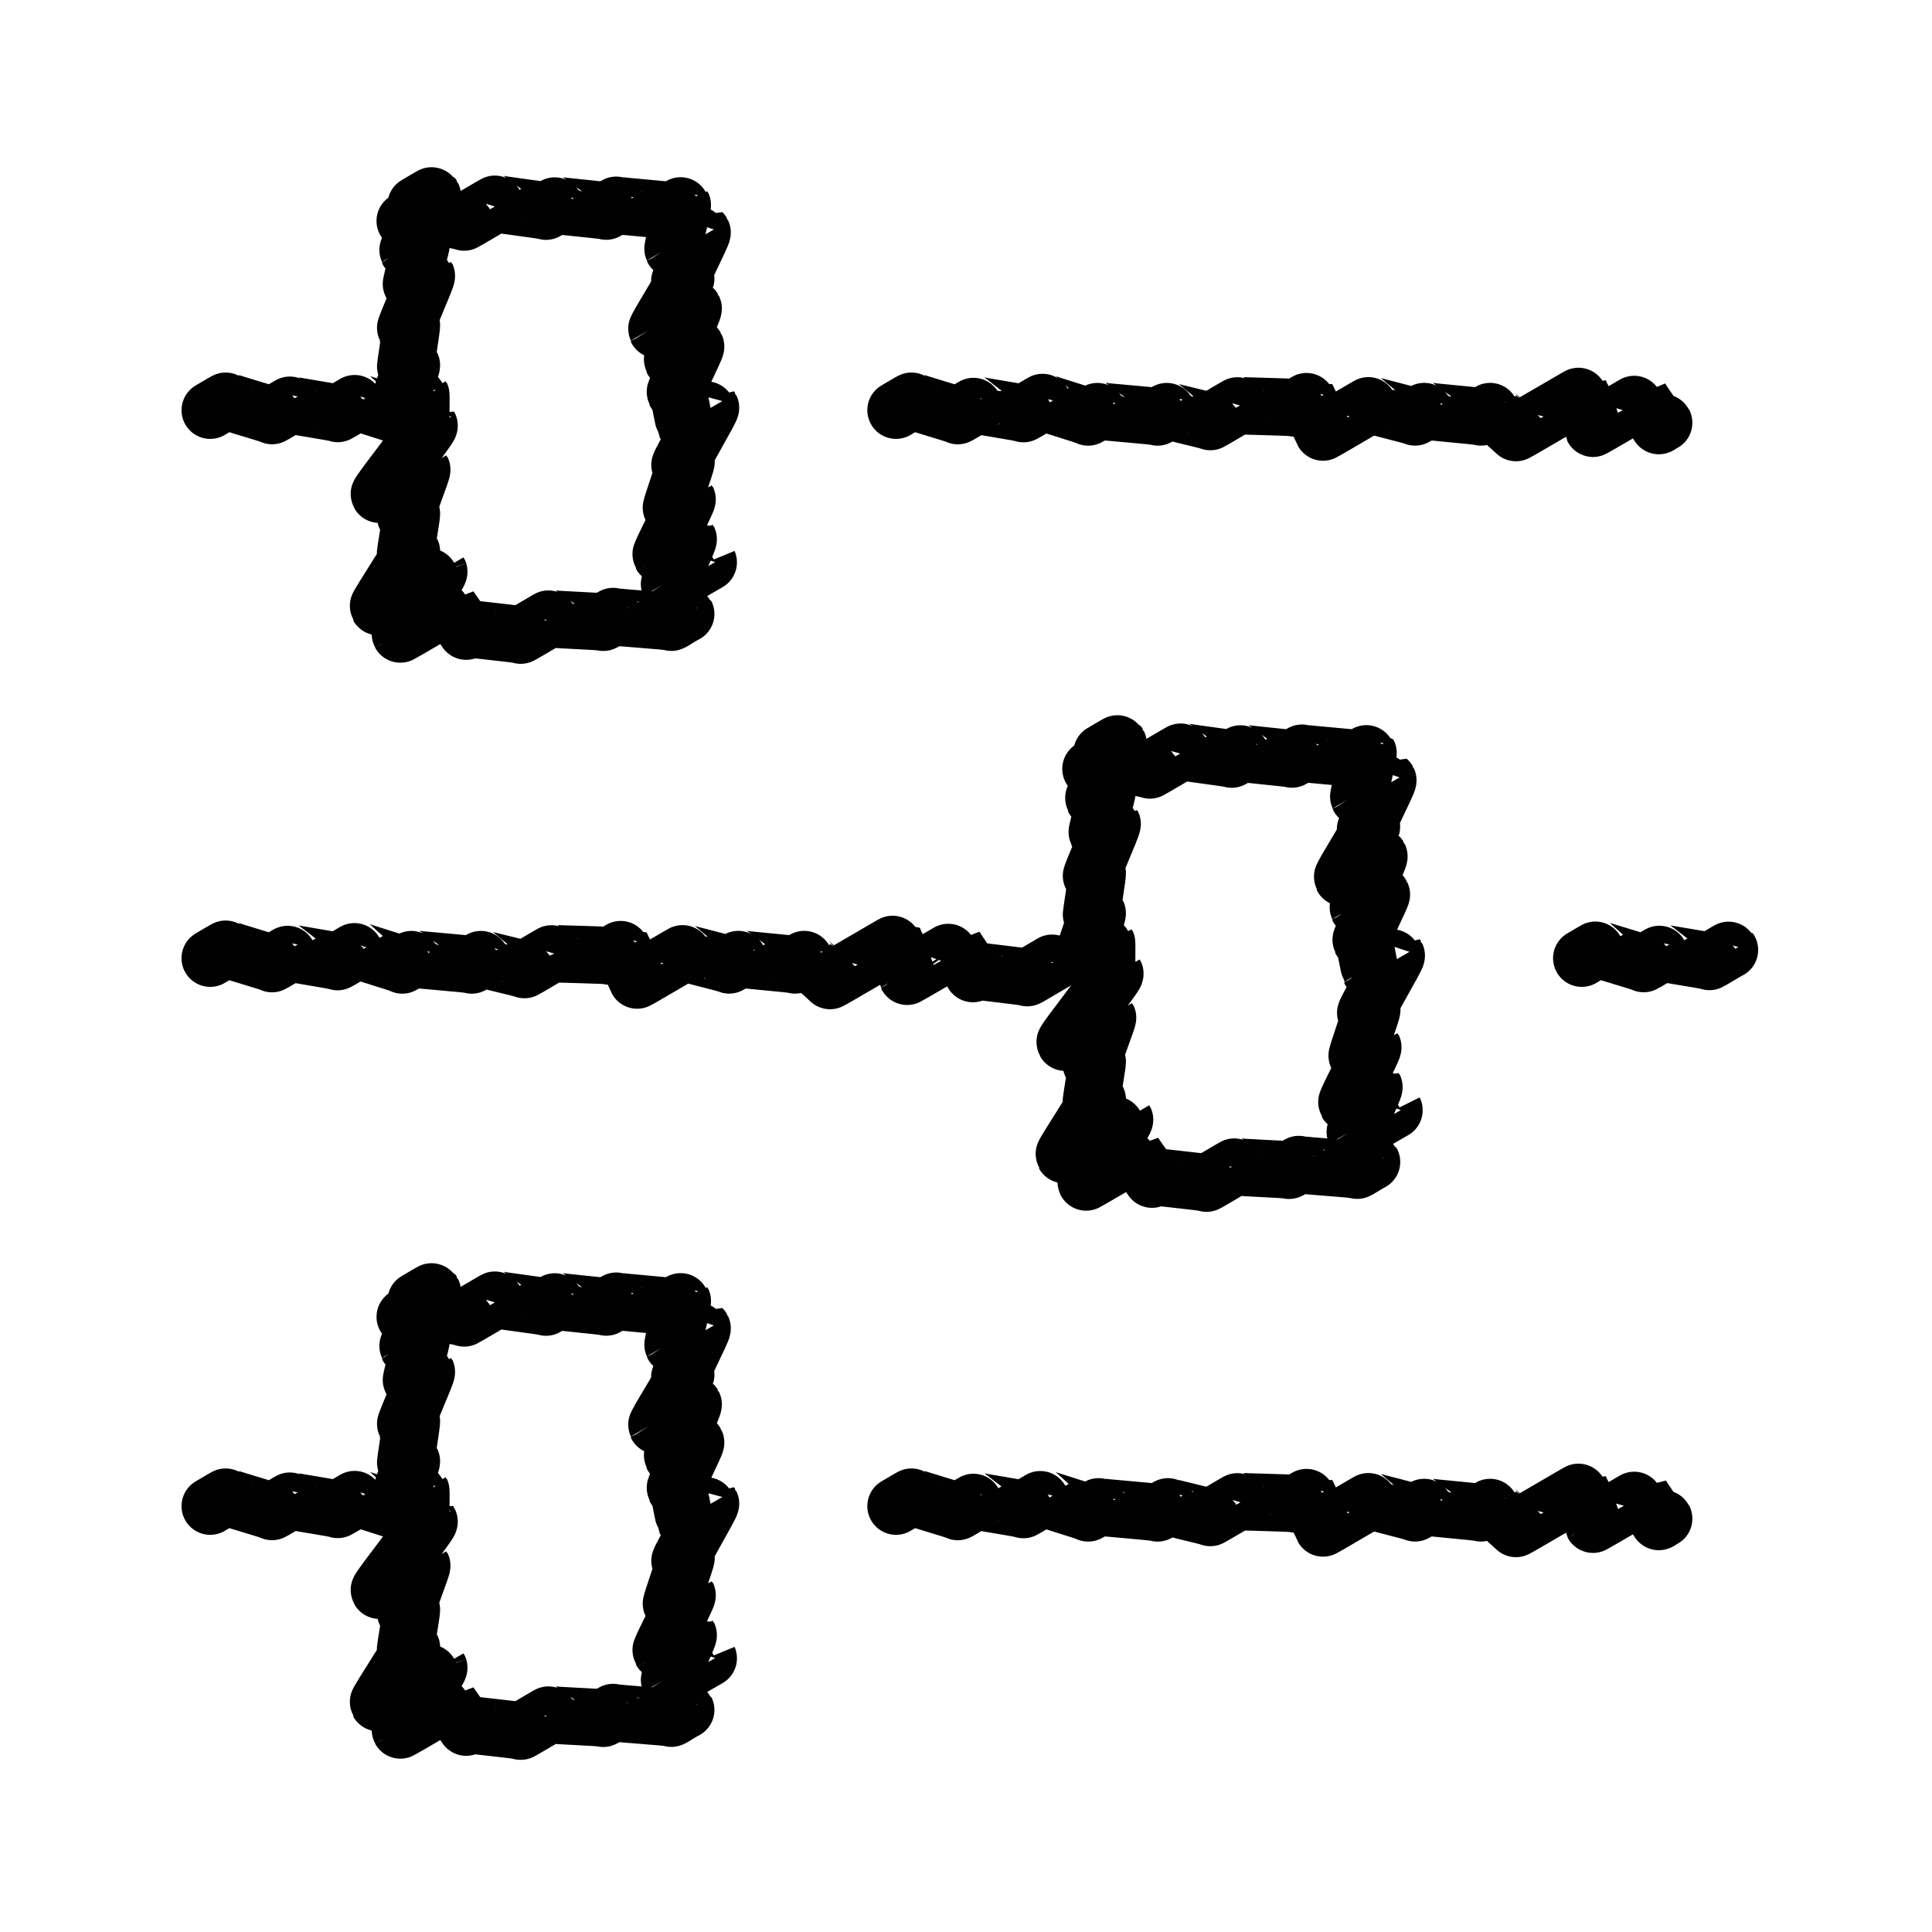<svg xmlns="http://www.w3.org/2000/svg" width="101" height="101"><path fill="transparent" stroke="#010101" stroke-linecap="round" stroke-linejoin="round" stroke-width="3" d="M21.183 11.55s.764-.46.771-.446c.027.051 2.283.456 2.31.503.007.014 1.671-.983 1.678-.966.03.051 2.57.348 2.601.399.006.013.534-.328.541-.315.027.048 2.577.261 2.607.311.007.014.538-.331.548-.314.034.061 2.842.25 2.879.314.006.01.544-.331.551-.317.03.054-.514 2.263-.487 2.31.003.007 1.515-.885 1.522-.878.041.071-1.214 2.53-1.174 2.598.007.01.312-.193.318-.183.034.061-1.559 2.582-1.515 2.659.003.007 1.897-1.105 1.904-1.098.037.061-1.116 2.632-1.082 2.693.003.006 1.204-.706 1.211-.7.03.054-1.103 2.331-1.062 2.399.003.007.125-.081.132-.074.023.04.321 1.625.341 1.658.004.007 1.36-.797 1.367-.787.04.068-1.644 2.922-1.597 3.004.007.01.311-.193.318-.183.031.051-.805 2.382-.768 2.439.007.01.819-.48.822-.473.044.078-1.41 2.824-1.363 2.906.004.006 1.417-.828 1.421-.821.034.057-1.015 2.324-.981 2.378.003.007 2.026-1.176 2.029-1.169"/><path fill="transparent" stroke="#010101" stroke-linecap="round" stroke-linejoin="round" stroke-width="3" d="M21.754 10.712s.836-.5.846-.487c.044.075-1.316 2.811-1.275 2.882.003.007.7-.412.703-.405.024.04-.548 2.125-.521 2.172.004.007.778-.46.782-.449.04.07-1.123 2.685-1.086 2.753.003.007.298-.183.304-.176.027.047-.331 2.216-.304 2.267.003.007.301-.182.304-.176.031.054-.751 2.2-.723 2.247.003.007 1.21-.71 1.214-.699.02.037-.017 1.807.01 1.854.003.007.419-.25.423-.243.054.095-2.649 3.5-2.601 3.584.007.01 2.215-1.29 2.219-1.28.03.051-.883 2.419-.853 2.473.004.007.308-.186.311-.179.027.047-.338 2.125-.311 2.169.004.006.311-.19.315-.183.04.068-1.769 2.814-1.735 2.875.006.01 3.159-1.834 3.162-1.824.051.088-2.06 3.172-2.009 3.257.007.013 2.527-1.473 2.533-1.463.021.037.887 1.277.91 1.314.01.017.223-.149.233-.135.034.057 2.578.277 2.615.344.01.017 1.505-.888 1.515-.871.038.064 2.767.138 2.801.199.01.017.531-.328.538-.311.044.078 2.979.23 3.023.308.011.02.741-.453.751-.433M82.69 50.092s.839-.5.845-.486c.034.06 2.358.709 2.392.767.01.013.967-.575.974-.561.027.047 2.432.398 2.462.452.007.014 1.039-.618 1.049-.604m-79.423.432s.835-.5.845-.486c.034.06 2.351.713 2.385.77.01.013.964-.574.97-.561.027.047 2.425.402 2.456.456.007.014 1.042-.618 1.048-.605.034.061 2.307.723 2.338.781.006.013.561-.341.568-.328.034.061 3.02.26 3.061.328.006.01.561-.341.568-.328.03.051 2.161.524 2.188.568.007.013 1.468-.865 1.478-.852.034.058 2.933.068 2.977.146.007.013.676-.406.683-.396.024.038.734 1.615.754 1.649.011.017 2.469-1.446 2.48-1.429.027.047 2.303.588 2.33.639.007.013.561-.342.568-.328.037.064 2.845.27 2.879.328.006.013.561-.342.568-.328.02.034 1.244 1.115 1.261 1.145.01.017 3.406-1.986 3.416-1.97.024.041.589 1.707.613 1.747.006.014 2.546-1.483 2.553-1.473.021.037.863 1.291.886 1.331.011.017.247-.162.254-.148.034.057 2.55.297 2.588.361.01.017 1.532-.902 1.538-.888m1.79-10.027s.764-.459.771-.446c.027.051 2.283.456 2.31.504.007.013 1.671-.983 1.677-.967.031.051 2.571.348 2.601.399.007.013.535-.328.542-.314.027.047 2.577.26 2.607.311.007.013.538-.331.548-.315.034.061 2.841.25 2.879.315.006.01.544-.331.551-.318.03.054-.514 2.264-.487 2.311.003.007 1.515-.885 1.522-.879.04.071-1.214 2.531-1.174 2.598.007.011.311-.192.318-.182.034.061-1.559 2.581-1.515 2.659.003.006 1.897-1.105 1.904-1.098.037.061-1.116 2.631-1.082 2.692.003.007 1.204-.706 1.211-.699.03.054-1.103 2.331-1.062 2.398.003.007.125-.081.131-.074.024.041.322 1.625.342 1.659.003.007 1.36-.797 1.367-.787.04.067-1.644 2.922-1.597 3.003.007.01.311-.193.318-.182.031.05-.805 2.381-.768 2.439.007.01.819-.48.822-.473.044.077-1.41 2.824-1.363 2.905.004.007 1.417-.828 1.421-.821.033.057-1.015 2.324-.981 2.378.003.007 2.026-1.175 2.029-1.169"/><path fill="transparent" stroke="#010101" stroke-linecap="round" stroke-linejoin="round" stroke-width="3" d="M57.607 39.359s.835-.499.845-.486c.044.074-1.316 2.811-1.275 2.882.003.006.7-.412.703-.406.024.041-.547 2.125-.52 2.173.003.006.778-.46.781-.45.04.071-1.123 2.686-1.086 2.753.004.007.298-.182.305-.175.027.047-.332 2.216-.305 2.267.004.006.301-.183.305-.176.03.054-.751 2.199-.724 2.247.003.006 1.211-.71 1.214-.7.02.037-.017 1.808.01 1.855.004.007.42-.25.423-.243.054.094-2.648 3.5-2.601 3.584.007.01 2.215-1.29 2.219-1.28.03.05-.883 2.419-.853 2.473.004.006.308-.186.312-.179.027.047-.339 2.124-.312 2.168.004.007.312-.189.315-.182.041.067-1.769 2.814-1.735 2.875.007.01 3.159-1.835 3.162-1.824.051.087-2.06 3.172-2.009 3.256.007.014 2.527-1.473 2.534-1.463.02.038.886 1.277.909 1.315.011.017.224-.149.234-.136.034.058 2.577.278 2.614.345.011.017 1.506-.888 1.516-.872.037.065 2.766.139 2.8.2.01.017.531-.328.538-.311.044.078 2.98.23 3.024.307.01.021.74-.452.751-.432m-24.86 17.993s.835-.5.845-.487c.034.061 2.351.713 2.385.77.01.014.964-.574.971-.56.027.047 2.425.402 2.459.456.006.013 1.041-.619 1.048-.605.034.061 2.307.723 2.337.78.007.014.562-.341.569-.327.033.06 3.02.26 3.06.327.007.01.562-.341.569-.327.03.05 2.161.523 2.188.567.007.014 1.468-.865 1.478-.851.034.057 2.933.067 2.977.145.006.014.676-.405.683-.395.023.037.734 1.615.754 1.648.01.017 2.469-1.445 2.479-1.429.027.048 2.304.588 2.331.639.006.013.561-.341.568-.328.037.064 2.844.271 2.878.328.007.013.562-.341.568-.328.021.034 1.245 1.115 1.262 1.145.01.017 3.406-1.986 3.416-1.969.024.04.589 1.706.612 1.747.007.013 2.547-1.484 2.554-1.473.02.037.862 1.29.886 1.331.01.017.247-.163.254-.149m-75.983-.655s.835-.5.845-.487c.034.061 2.358.713 2.388.767.01.013.964-.574.974-.561.027.047 2.429.399 2.459.453.007.013 1.042-.618 1.048-.605.034.061 2.274.72 2.307.777.007.01.494-.301.501-.287m-.328-9.952s.764-.46.771-.446c.027.05 2.283.456 2.31.503.007.014 1.671-.983 1.678-.966.03.051 2.57.348 2.601.399.006.013.534-.328.541-.315.027.048 2.577.261 2.607.311.007.014.538-.331.548-.314.034.061 2.842.25 2.879.314.006.01.544-.331.551-.317.03.054-.514 2.263-.487 2.31.003.007 1.515-.885 1.522-.878.041.071-1.214 2.53-1.174 2.598.007.01.312-.193.318-.182.034.06-1.559 2.58-1.515 2.658.003.007 1.897-1.105 1.904-1.098.037.061-1.116 2.632-1.082 2.693.003.006 1.204-.706 1.211-.7.03.054-1.103 2.331-1.062 2.399.003.007.125-.081.132-.074.023.04.321 1.625.341 1.658.004.007 1.36-.797 1.367-.787.04.068-1.644 2.923-1.597 3.004.007.01.311-.193.318-.183.031.051-.805 2.382-.768 2.439.007.01.819-.48.822-.473.044.078-1.41 2.824-1.363 2.906.004.006 1.417-.828 1.421-.821.034.057-1.015 2.324-.981 2.378.003.007 2.026-1.176 2.029-1.169"/><path fill="transparent" stroke="#010101" stroke-linecap="round" stroke-linejoin="round" stroke-width="3" d="M21.754 68.007s.836-.5.846-.486c.044.074-1.316 2.811-1.275 2.881.003.007.7-.412.703-.405.024.041-.548 2.125-.521 2.172.004.007.778-.459.782-.449.04.071-1.123 2.686-1.086 2.753.003.007.298-.182.304-.175.027.043-.331 2.216-.304 2.266.003.007.301-.182.304-.175.031.054-.751 2.199-.723 2.246.003.007 1.21-.709 1.214-.699.02.037-.017 1.807.01 1.855.003.006.419-.25.423-.244.054.095-2.649 3.5-2.601 3.585.007.01 2.215-1.291 2.219-1.281.03.051-.883 2.419-.853 2.473.004.007.308-.186.311-.179.027.047-.338 2.125-.311 2.169.004.007.311-.189.315-.182.04.067-1.769 2.814-1.735 2.875.006.01 3.159-1.835 3.162-1.825.051.088-2.06 3.173-2.009 3.257.007.013 2.527-1.473 2.533-1.463.021.037.887 1.277.91 1.314.01.017.223-.148.233-.135.034.058 2.578.277 2.615.345.01.017 1.505-.889 1.515-.872.038.064 2.767.139 2.801.2.01.016.531-.328.538-.311.044.077 2.979.229 3.023.307.011.02.741-.453.751-.432m10.993-67.948s.835-.5.845-.486c.034.061 2.351.713 2.385.77.01.014.964-.574.971-.561.027.048 2.425.402 2.459.456.006.014 1.041-.618 1.048-.604.034.061 2.307.723 2.337.78.007.014.562-.341.569-.328.033.061 3.02.261 3.06.328.007.01.562-.341.569-.328.03.051 2.161.524 2.188.568.007.013 1.468-.865 1.478-.851.034.057 2.933.067 2.977.145.006.013.676-.405.683-.395.023.037.734 1.614.754 1.648.01.017 2.469-1.446 2.479-1.429.027.048 2.304.588 2.331.639.006.013.561-.341.568-.328.037.064 2.844.27 2.878.328.007.013.562-.341.568-.328.021.034 1.245 1.115 1.262 1.145.01.017 3.406-1.986 3.416-1.969.024.04.589 1.706.612 1.746.007.014 2.547-1.483 2.554-1.473.02.038.862 1.291.886 1.331.01.017.247-.162.254-.148m-75.983-.655s.835-.5.845-.487c.034.061 2.358.713 2.388.767.01.013.964-.574.974-.561.027.047 2.429.399 2.459.453.007.013 1.042-.618 1.048-.605.034.061 2.274.72 2.307.777.007.01.494-.301.501-.287"/></svg>